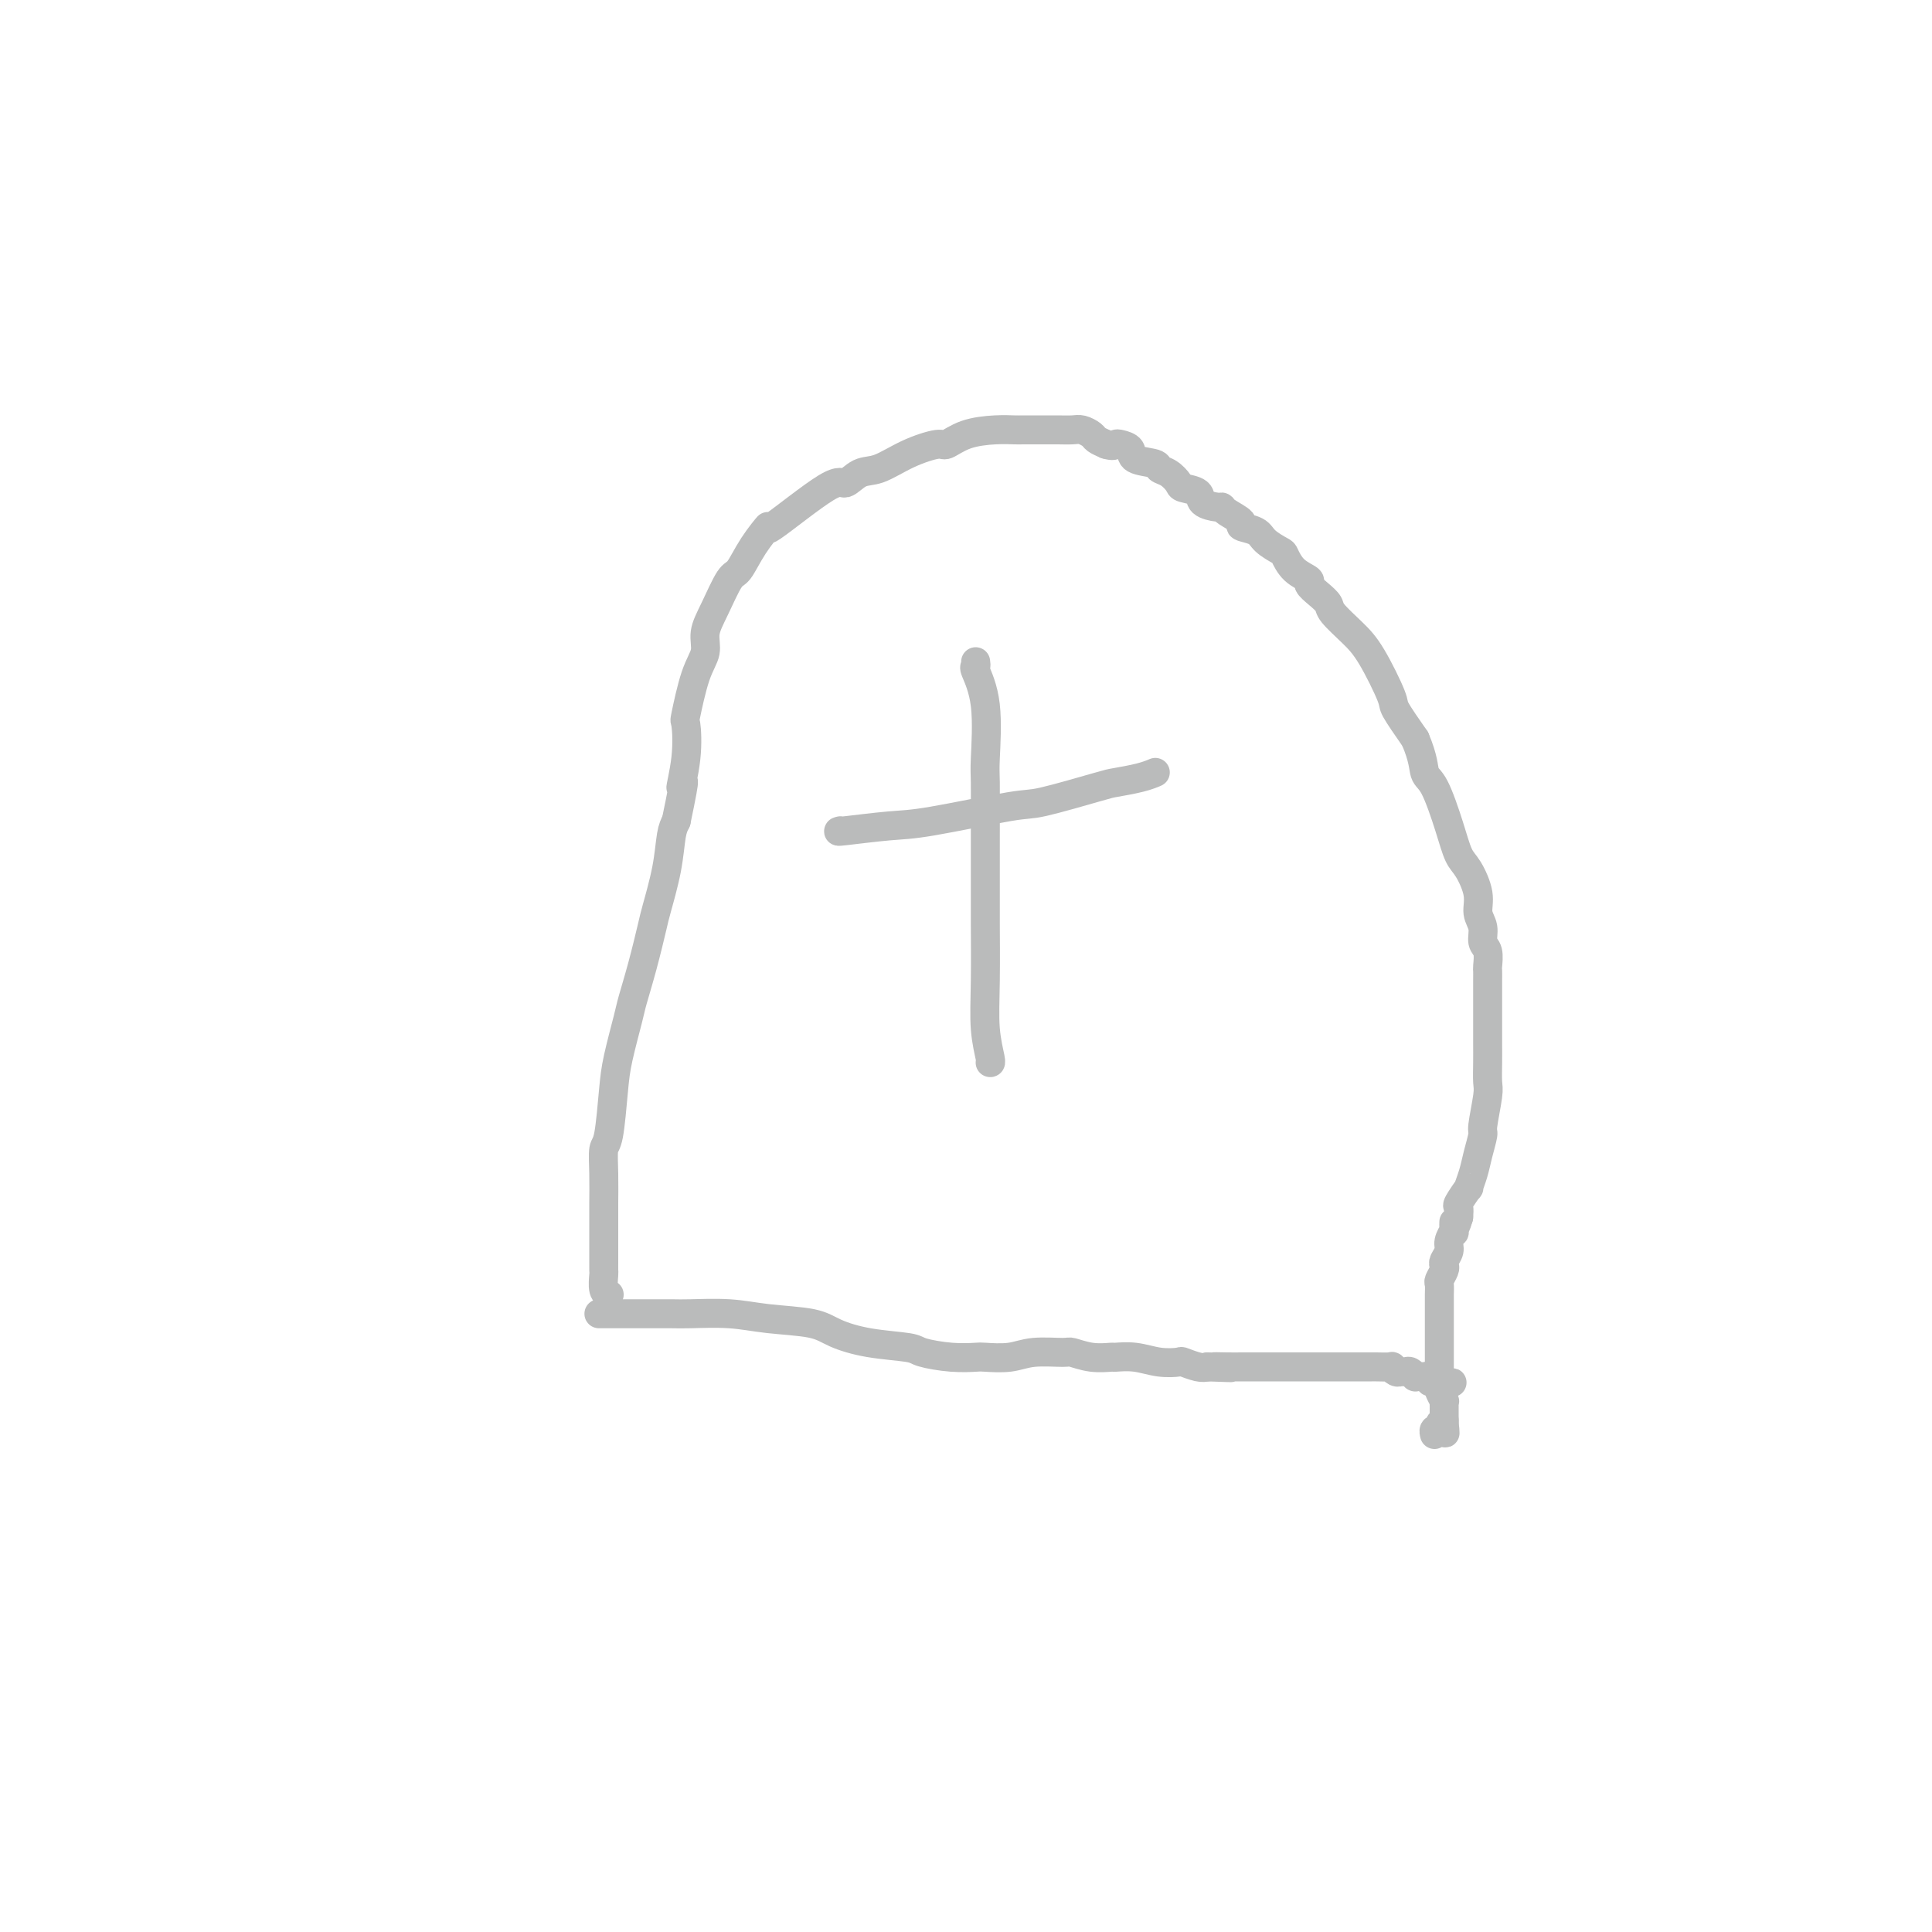 <svg viewBox='0 0 400 400' version='1.1' xmlns='http://www.w3.org/2000/svg' xmlns:xlink='http://www.w3.org/1999/xlink'><g fill='none' stroke='#BABBBB' stroke-width='6' stroke-linecap='round' stroke-linejoin='round'><path d='M124,272c0.341,-0.000 0.682,-0.000 1,0c0.318,0.000 0.612,0.000 1,0c0.388,-0.000 0.871,-0.001 2,0c1.129,0.001 2.906,0.003 5,0c2.094,-0.003 4.507,-0.013 6,0c1.493,0.013 2.067,0.048 4,0c1.933,-0.048 5.227,-0.178 8,0c2.773,0.178 5.027,0.664 8,1c2.973,0.336 6.666,0.524 9,1c2.334,0.476 3.309,1.242 5,2c1.691,0.758 4.099,1.510 7,2c2.901,0.490 6.294,0.720 8,1c1.706,0.280 1.726,0.612 3,1c1.274,0.388 3.801,0.832 6,1c2.199,0.168 4.071,0.059 5,0c0.929,-0.059 0.915,-0.069 2,0c1.085,0.069 3.268,0.219 5,0c1.732,-0.219 3.011,-0.805 5,-1c1.989,-0.195 4.688,0.001 6,0c1.312,-0.001 1.238,-0.197 2,0c0.762,0.197 2.359,0.789 4,1c1.641,0.211 3.326,0.043 4,0c0.674,-0.043 0.336,0.040 1,0c0.664,-0.040 2.331,-0.203 4,0c1.669,0.203 3.339,0.773 5,1c1.661,0.227 3.311,0.112 4,0c0.689,-0.112 0.416,-0.223 1,0c0.584,0.223 2.024,0.778 3,1c0.976,0.222 1.488,0.111 2,0'/><path d='M250,283c8.575,0.309 3.512,0.083 2,0c-1.512,-0.083 0.527,-0.022 2,0c1.473,0.022 2.381,0.006 3,0c0.619,-0.006 0.949,-0.002 2,0c1.051,0.002 2.823,0.000 4,0c1.177,-0.000 1.759,-0.000 3,0c1.241,0.000 3.143,0.000 4,0c0.857,-0.000 0.671,-0.000 1,0c0.329,0.000 1.174,0.000 2,0c0.826,-0.000 1.634,-0.000 2,0c0.366,0.000 0.291,0.000 1,0c0.709,-0.000 2.201,-0.000 3,0c0.799,0.000 0.905,0.000 1,0c0.095,-0.000 0.179,-0.001 1,0c0.821,0.001 2.381,0.004 3,0c0.619,-0.004 0.298,-0.015 1,0c0.702,0.015 2.426,0.057 3,0c0.574,-0.057 -0.001,-0.212 0,0c0.001,0.212 0.579,0.793 1,1c0.421,0.207 0.686,0.041 1,0c0.314,-0.041 0.676,0.041 1,0c0.324,-0.041 0.611,-0.207 1,0c0.389,0.207 0.879,0.787 1,1c0.121,0.213 -0.126,0.061 0,0c0.126,-0.061 0.625,-0.030 1,0c0.375,0.030 0.626,0.060 1,0c0.374,-0.060 0.870,-0.208 1,0c0.130,0.208 -0.106,0.774 0,1c0.106,0.226 0.553,0.113 1,0'/><path d='M297,286c7.214,0.464 1.750,0.125 0,0c-1.750,-0.125 0.214,-0.036 1,0c0.786,0.036 0.393,0.018 0,0'/><path d='M126,268c0.113,0.027 0.226,0.054 0,0c-0.226,-0.054 -0.793,-0.188 -1,-1c-0.207,-0.812 -0.056,-2.301 0,-3c0.056,-0.699 0.015,-0.608 0,-1c-0.015,-0.392 -0.004,-1.268 0,-2c0.004,-0.732 0.001,-1.319 0,-2c-0.001,-0.681 -0.000,-1.454 0,-2c0.000,-0.546 -0.001,-0.864 0,-2c0.001,-1.136 0.003,-3.089 0,-4c-0.003,-0.911 -0.012,-0.781 0,-2c0.012,-1.219 0.044,-3.788 0,-6c-0.044,-2.212 -0.162,-4.066 0,-5c0.162,-0.934 0.606,-0.946 1,-3c0.394,-2.054 0.738,-6.149 1,-9c0.262,-2.851 0.441,-4.459 1,-7c0.559,-2.541 1.497,-6.017 2,-8c0.503,-1.983 0.572,-2.474 1,-4c0.428,-1.526 1.214,-4.085 2,-7c0.786,-2.915 1.573,-6.184 2,-8c0.427,-1.816 0.496,-2.177 1,-4c0.504,-1.823 1.443,-5.106 2,-8c0.557,-2.894 0.730,-5.398 1,-7c0.270,-1.602 0.635,-2.301 1,-3'/><path d='M140,170c2.488,-11.854 1.208,-7.489 1,-7c-0.208,0.489 0.656,-2.896 1,-6c0.344,-3.104 0.168,-5.925 0,-7c-0.168,-1.075 -0.327,-0.402 0,-2c0.327,-1.598 1.141,-5.465 2,-8c0.859,-2.535 1.763,-3.737 2,-5c0.237,-1.263 -0.191,-2.587 0,-4c0.191,-1.413 1.003,-2.914 2,-5c0.997,-2.086 2.180,-4.758 3,-6c0.820,-1.242 1.277,-1.056 2,-2c0.723,-0.944 1.712,-3.018 3,-5c1.288,-1.982 2.875,-3.873 3,-4c0.125,-0.127 -1.214,1.509 1,0c2.214,-1.509 7.979,-6.165 11,-8c3.021,-1.835 3.296,-0.850 4,-1c0.704,-0.150 1.836,-1.436 3,-2c1.164,-0.564 2.360,-0.406 4,-1c1.640,-0.594 3.722,-1.939 6,-3c2.278,-1.061 4.750,-1.840 6,-2c1.250,-0.160 1.278,0.297 2,0c0.722,-0.297 2.140,-1.347 4,-2c1.860,-0.653 4.164,-0.907 6,-1c1.836,-0.093 3.206,-0.025 4,0c0.794,0.025 1.013,0.006 2,0c0.987,-0.006 2.741,0.001 4,0c1.259,-0.001 2.024,-0.011 3,0c0.976,0.011 2.162,0.045 3,0c0.838,-0.045 1.328,-0.167 2,0c0.672,0.167 1.527,0.622 2,1c0.473,0.378 0.564,0.679 1,1c0.436,0.321 1.218,0.660 2,1'/><path d='M229,92c1.508,0.473 1.777,0.154 2,0c0.223,-0.154 0.398,-0.143 1,0c0.602,0.143 1.631,0.419 2,1c0.369,0.581 0.078,1.469 1,2c0.922,0.531 3.057,0.706 4,1c0.943,0.294 0.695,0.708 1,1c0.305,0.292 1.165,0.463 2,1c0.835,0.537 1.646,1.440 2,2c0.354,0.560 0.252,0.776 1,1c0.748,0.224 2.344,0.454 3,1c0.656,0.546 0.370,1.407 1,2c0.630,0.593 2.176,0.919 3,1c0.824,0.081 0.924,-0.081 1,0c0.076,0.081 0.126,0.406 1,1c0.874,0.594 2.570,1.459 3,2c0.430,0.541 -0.408,0.759 0,1c0.408,0.241 2.061,0.505 3,1c0.939,0.495 1.163,1.222 2,2c0.837,0.778 2.286,1.608 3,2c0.714,0.392 0.694,0.345 1,1c0.306,0.655 0.937,2.010 2,3c1.063,0.990 2.559,1.614 3,2c0.441,0.386 -0.171,0.532 0,1c0.171,0.468 1.125,1.257 2,2c0.875,0.743 1.671,1.439 2,2c0.329,0.561 0.190,0.987 1,2c0.810,1.013 2.568,2.614 4,4c1.432,1.386 2.539,2.557 4,5c1.461,2.443 3.278,6.158 4,8c0.722,1.842 0.349,1.812 1,3c0.651,1.188 2.325,3.594 4,6'/><path d='M293,153c1.766,4.139 1.680,5.988 2,7c0.320,1.012 1.046,1.187 2,3c0.954,1.813 2.135,5.265 3,8c0.865,2.735 1.413,4.752 2,6c0.587,1.248 1.214,1.728 2,3c0.786,1.272 1.731,3.337 2,5c0.269,1.663 -0.138,2.926 0,4c0.138,1.074 0.822,1.961 1,3c0.178,1.039 -0.148,2.231 0,3c0.148,0.769 0.772,1.116 1,2c0.228,0.884 0.061,2.307 0,3c-0.061,0.693 -0.016,0.657 0,1c0.016,0.343 0.004,1.065 0,2c-0.004,0.935 -0.001,2.084 0,3c0.001,0.916 0.000,1.599 0,2c-0.000,0.401 -0.000,0.522 0,1c0.000,0.478 -0.000,1.315 0,2c0.000,0.685 0.001,1.219 0,2c-0.001,0.781 -0.004,1.810 0,3c0.004,1.190 0.016,2.540 0,4c-0.016,1.460 -0.060,3.030 0,4c0.060,0.970 0.224,1.340 0,3c-0.224,1.660 -0.835,4.611 -1,6c-0.165,1.389 0.115,1.217 0,2c-0.115,0.783 -0.627,2.522 -1,4c-0.373,1.478 -0.608,2.696 -1,4c-0.392,1.304 -0.942,2.695 -1,3c-0.058,0.305 0.376,-0.475 0,0c-0.376,0.475 -1.563,2.205 -2,3c-0.437,0.795 -0.125,0.656 0,1c0.125,0.344 0.062,1.172 0,2'/><path d='M302,252c-1.150,3.966 -1.025,1.380 -1,1c0.025,-0.380 -0.050,1.446 0,2c0.050,0.554 0.223,-0.164 0,0c-0.223,0.164 -0.843,1.209 -1,2c-0.157,0.791 0.150,1.329 0,2c-0.150,0.671 -0.758,1.474 -1,2c-0.242,0.526 -0.117,0.775 0,1c0.117,0.225 0.228,0.428 0,1c-0.228,0.572 -0.793,1.514 -1,2c-0.207,0.486 -0.055,0.514 0,1c0.055,0.486 0.015,1.428 0,2c-0.015,0.572 -0.004,0.773 0,1c0.004,0.227 0.001,0.480 0,1c-0.001,0.520 -0.000,1.308 0,2c0.000,0.692 0.000,1.289 0,2c-0.000,0.711 -0.000,1.537 0,2c0.000,0.463 0.000,0.562 0,1c-0.000,0.438 -0.000,1.215 0,2c0.000,0.785 0.000,1.576 0,2c-0.000,0.424 -0.001,0.479 0,1c0.001,0.521 0.004,1.506 0,2c-0.004,0.494 -0.015,0.496 0,1c0.015,0.504 0.057,1.511 0,2c-0.057,0.489 -0.211,0.460 0,1c0.211,0.540 0.789,1.650 1,2c0.211,0.350 0.057,-0.060 0,0c-0.057,0.060 -0.015,0.591 0,1c0.015,0.409 0.004,0.697 0,1c-0.004,0.303 -0.001,0.620 0,1c0.001,0.380 0.000,0.823 0,1c-0.000,0.177 -0.000,0.089 0,0'/><path d='M299,294c0.220,4.730 0.269,2.056 0,1c-0.269,-1.056 -0.857,-0.493 -1,0c-0.143,0.493 0.157,0.916 0,1c-0.157,0.084 -0.773,-0.170 -1,0c-0.227,0.170 -0.065,0.763 0,1c0.065,0.237 0.032,0.119 0,0'/><path d='M202,137c0.061,0.439 0.121,0.877 0,1c-0.121,0.123 -0.425,-0.070 0,1c0.425,1.070 1.578,3.403 2,7c0.422,3.597 0.113,8.458 0,11c-0.113,2.542 -0.030,2.767 0,5c0.030,2.233 0.007,6.475 0,11c-0.007,4.525 0.002,9.332 0,12c-0.002,2.668 -0.015,3.198 0,6c0.015,2.802 0.056,7.875 0,12c-0.056,4.125 -0.211,7.302 0,10c0.211,2.698 0.788,4.919 1,6c0.212,1.081 0.061,1.023 0,1c-0.061,-0.023 -0.030,-0.012 0,0'/><path d='M174,172c-0.444,0.107 -0.889,0.213 1,0c1.889,-0.213 6.110,-0.747 9,-1c2.890,-0.253 4.448,-0.225 9,-1c4.552,-0.775 12.097,-2.354 16,-3c3.903,-0.646 4.163,-0.359 7,-1c2.837,-0.641 8.249,-2.210 11,-3c2.751,-0.790 2.840,-0.799 4,-1c1.160,-0.201 3.389,-0.593 5,-1c1.611,-0.407 2.603,-0.831 3,-1c0.397,-0.169 0.198,-0.085 0,0'/></g>
</svg>
